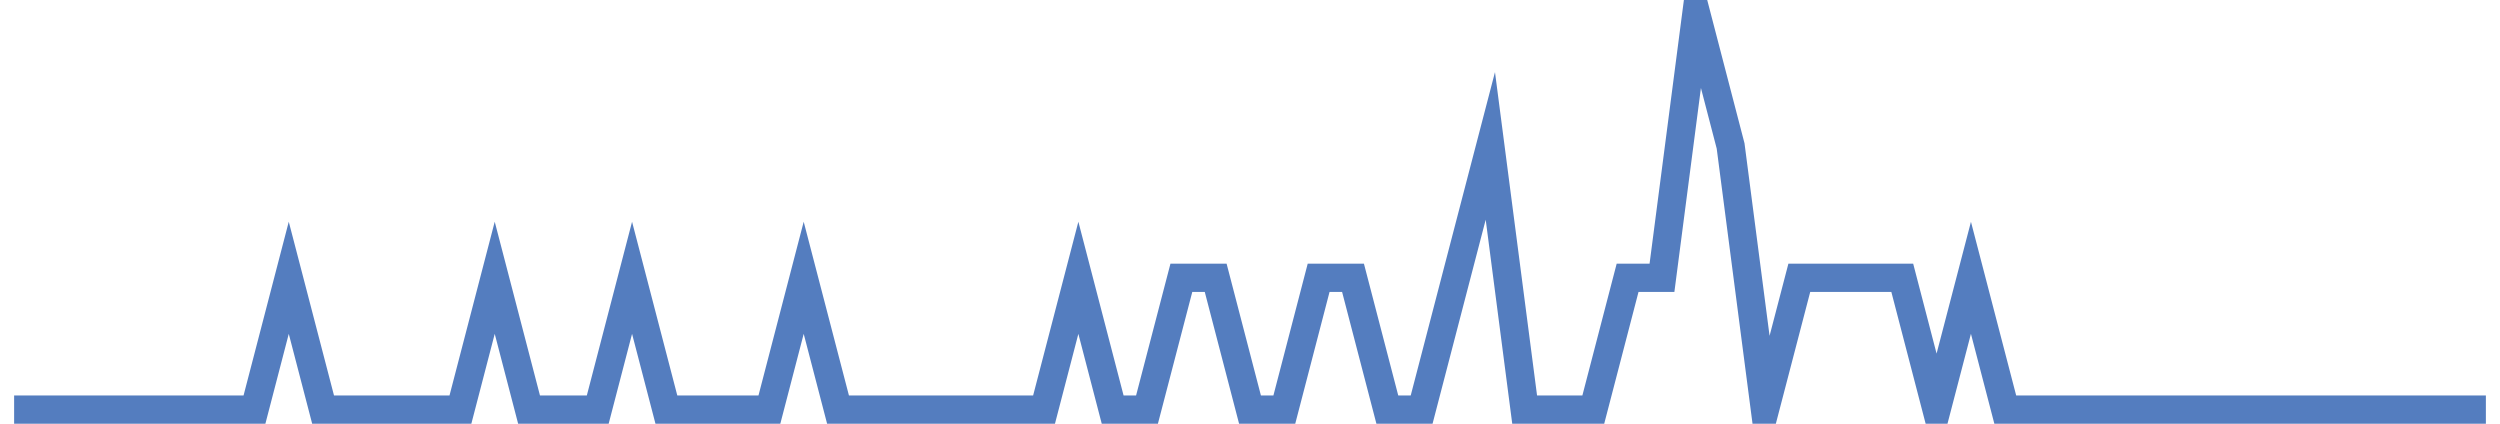<?xml version="1.0" encoding="UTF-8"?>
<svg xmlns="http://www.w3.org/2000/svg" xmlns:xlink="http://www.w3.org/1999/xlink" width="177pt" height="30pt" viewBox="0 0 177 30" version="1.1">
<g id="surface3972446">
<path style="fill:none;stroke-width:2;stroke-linecap:butt;stroke-linejoin:miter;stroke:rgb(32.941%,49.02%,74.902%);stroke-opacity:1;stroke-miterlimit:10;" d="M 1 29 L 18.016 29 L 20.445 19.668 L 22.875 29 L 32.598 29 L 35.027 19.668 L 37.457 29 L 42.32 29 L 44.75 19.668 L 47.18 29 L 54.473 29 L 56.902 19.668 L 59.332 29 L 73.918 29 L 76.348 19.668 L 78.777 29 L 81.207 29 L 83.641 19.668 L 86.07 19.668 L 88.5 29 L 90.93 29 L 93.359 19.668 L 95.793 19.668 L 98.223 29 L 100.652 29 L 103.082 19.668 L 105.516 10.332 L 107.945 29 L 112.805 29 L 115.234 19.668 L 117.668 19.668 L 120.098 1 L 122.527 10.332 L 124.957 29 L 127.391 19.668 L 134.68 19.668 L 137.109 29 L 139.543 19.668 L 141.973 29 L 176 29 "/>
</g>
</svg>
